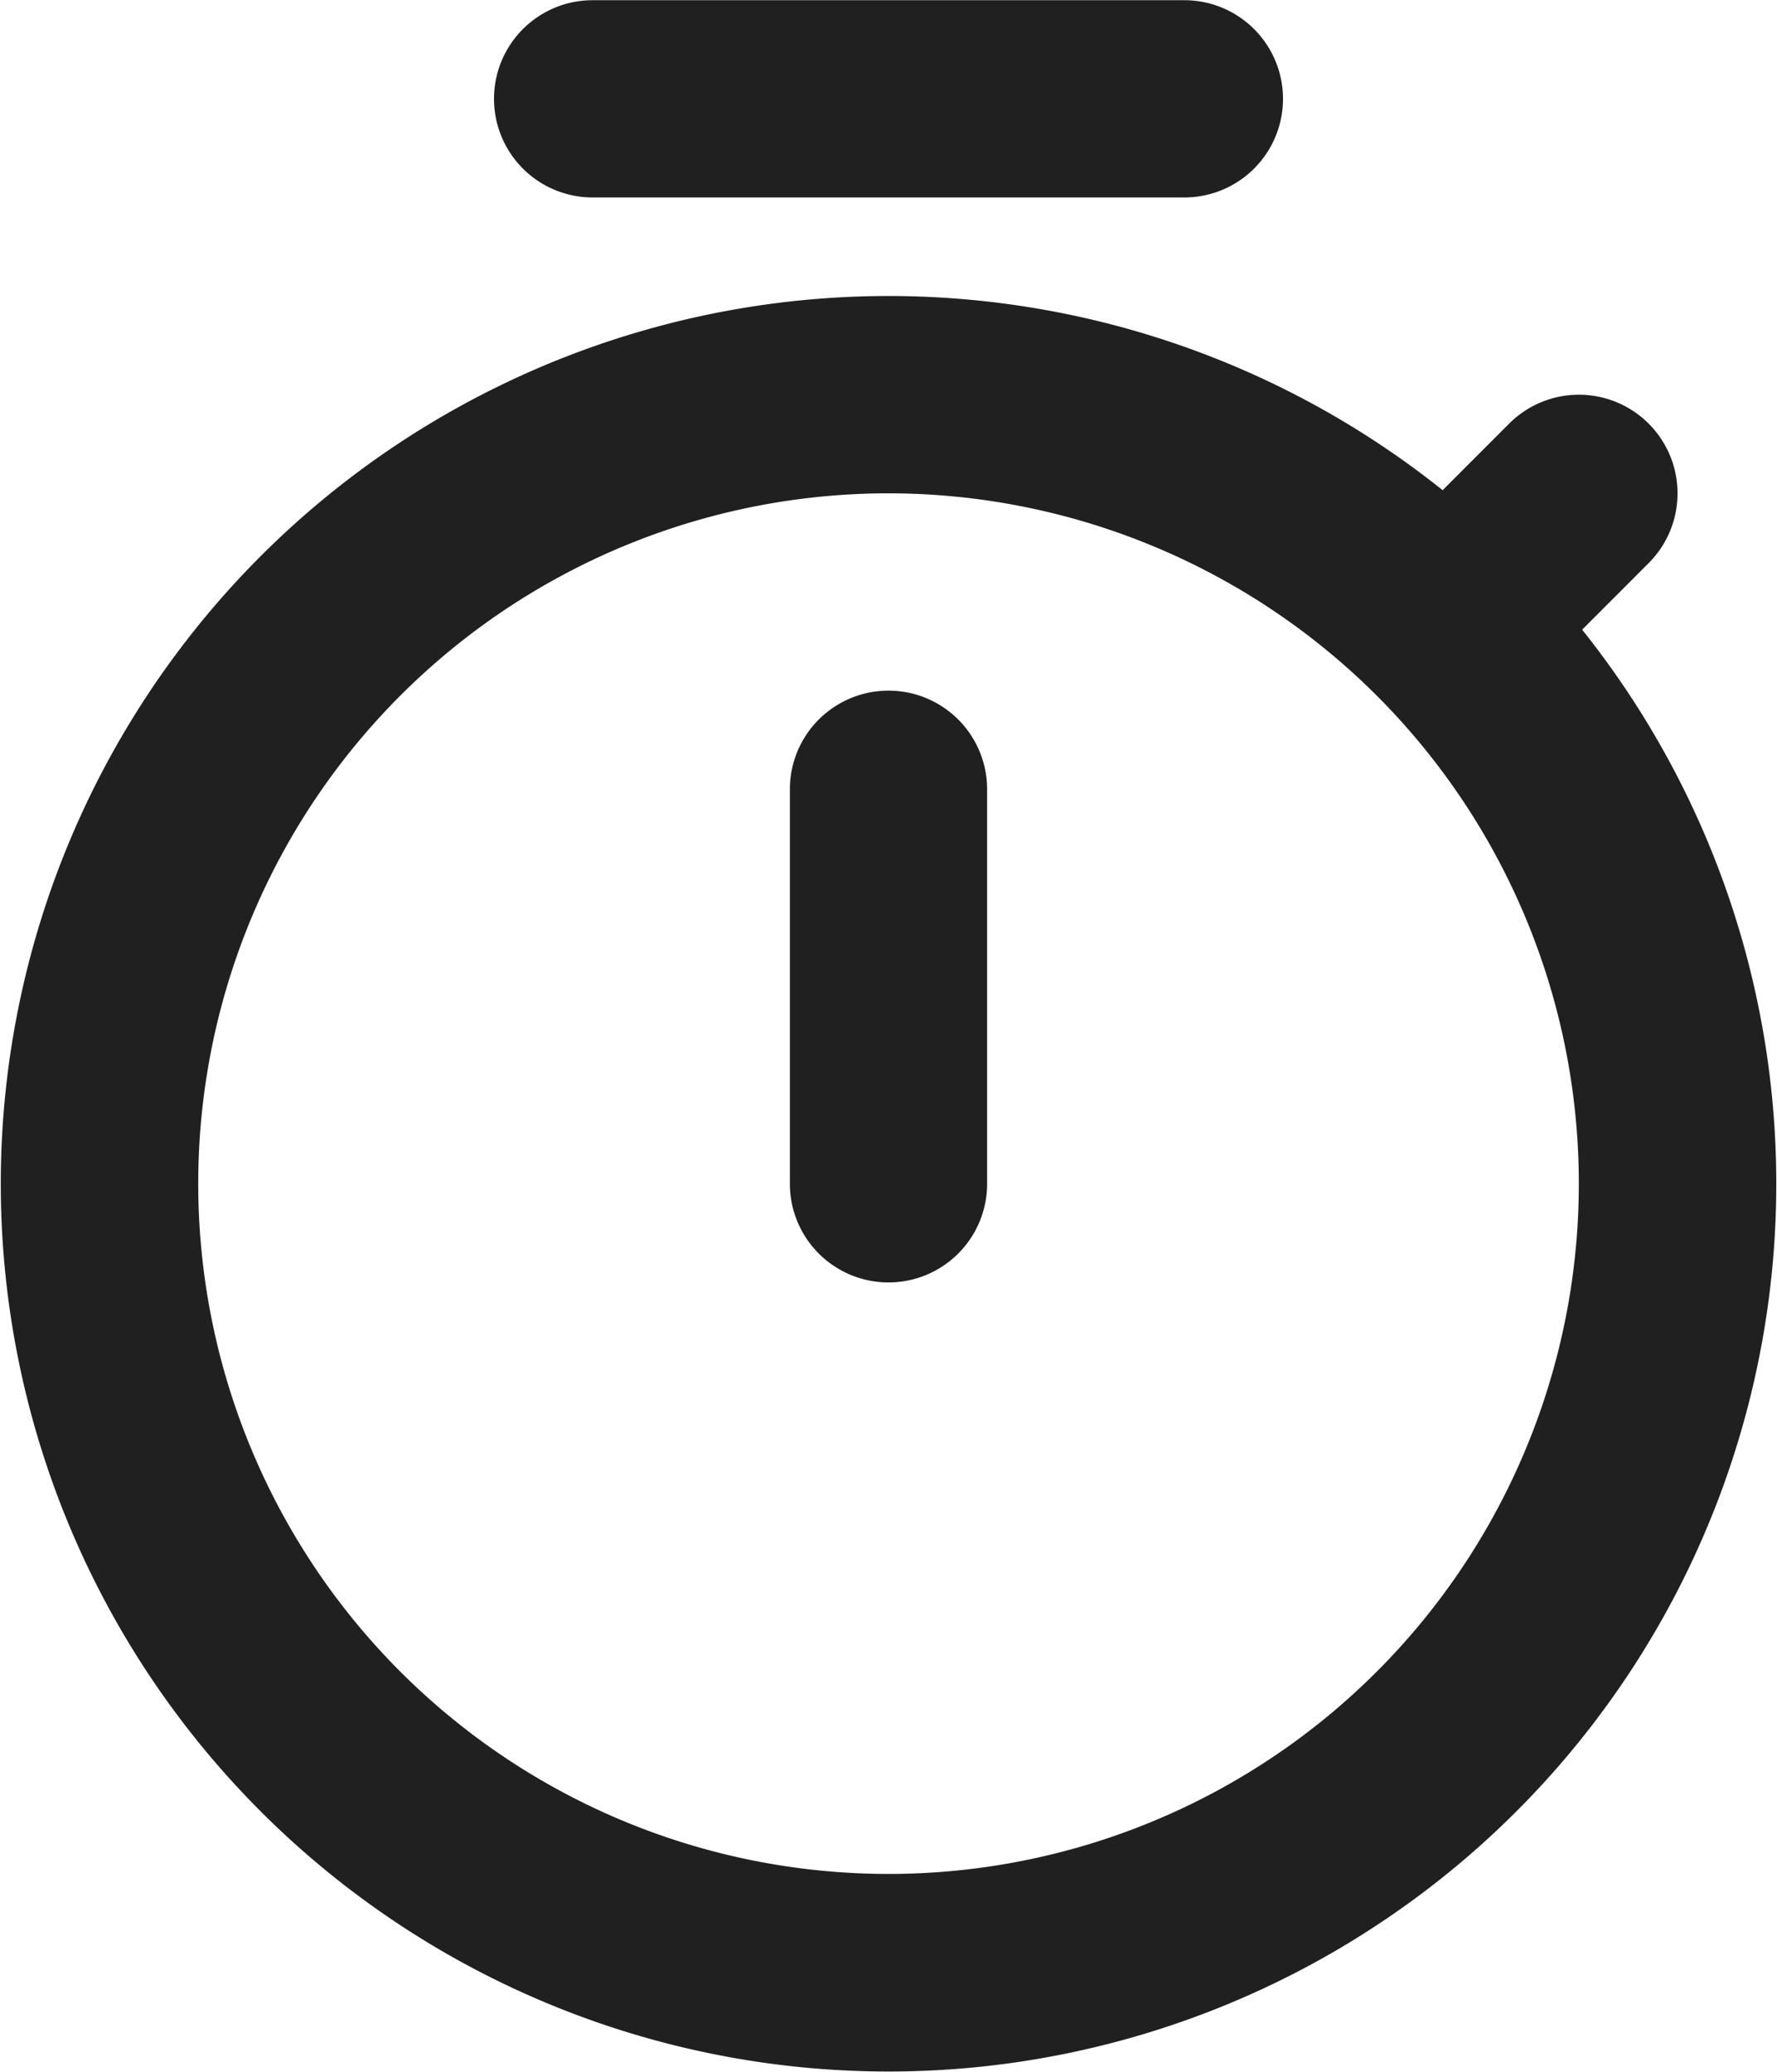 <svg xmlns="http://www.w3.org/2000/svg" width="26" height="30.312" viewBox="0 0 26 30.312">
  <defs>
    <style>
      .cls-1 {
        fill: #202020;
        fill-rule: evenodd;
      }
    </style>
  </defs>
  <path id="merit-02.svg" class="cls-1" d="M683,699.153a12.989,12.989,0,1,1,8.108-23.137l0.973-.974a1.443,1.443,0,0,1,2.041,2.041l-0.973.974A12.989,12.989,0,0,1,683,699.153Zm0-23.091a10.1,10.1,0,1,0,7.143,2.959A10.114,10.114,0,0,0,683,676.062Zm0,11.546a1.444,1.444,0,0,1-1.443-1.444v-5.772a1.443,1.443,0,1,1,2.886,0v5.772A1.444,1.444,0,0,1,683,687.608Zm4.329-15.875h-8.658a1.443,1.443,0,1,1,0-2.886h8.658A1.443,1.443,0,1,1,687.329,671.733Z" transform="translate(-670 -668.844)"/>
</svg>

